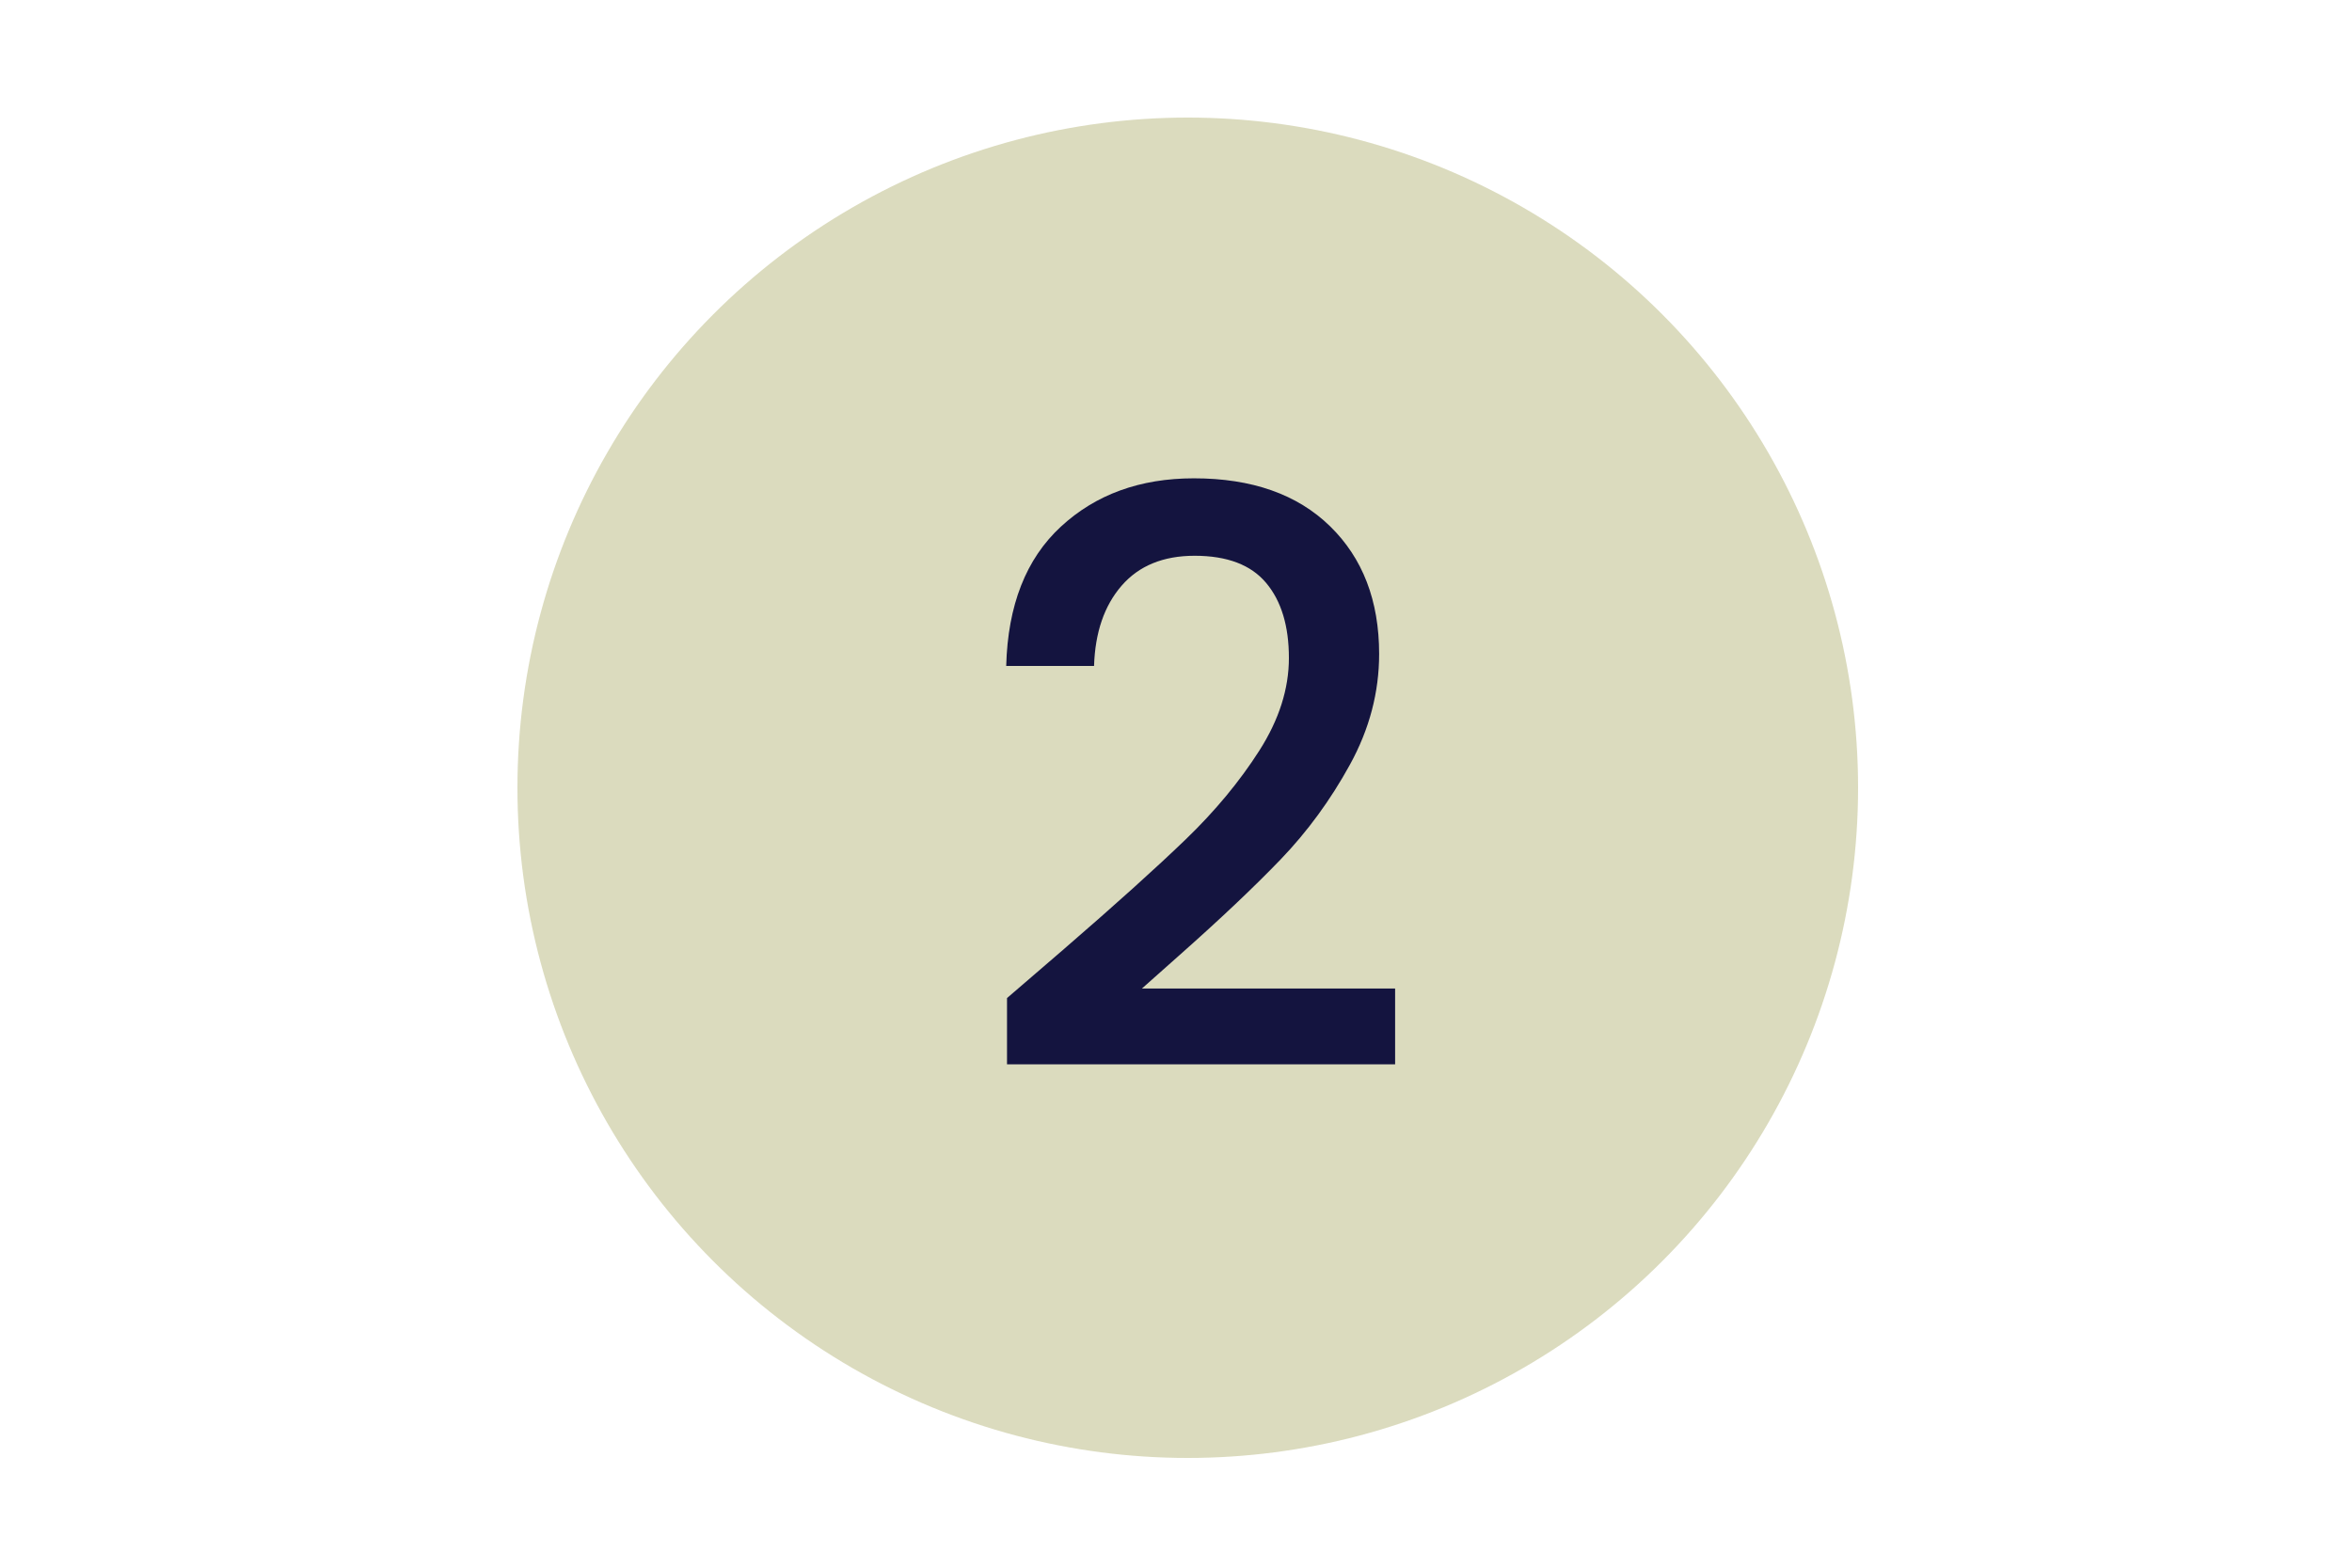 <?xml version="1.0" encoding="UTF-8"?>
<svg xmlns="http://www.w3.org/2000/svg" id="a" viewBox="0 0 300 200">
  <circle cx="151.5" cy="100.5" r="85.5" fill="#dbdbbe" stroke-width="0"></circle>
  <path d="M135.777,121.016c6.519-5.636,11.663-10.27,15.432-13.903,3.769-3.632,6.908-7.418,9.422-11.357,2.512-3.938,3.769-7.876,3.769-11.815,0-4.074-.968-7.266-2.903-9.574-1.935-2.308-4.975-3.464-9.116-3.464-4.007,0-7.114,1.273-9.32,3.82-2.208,2.546-3.379,5.958-3.514,10.236h-11.205c.204-7.741,2.529-13.665,6.978-17.774,4.447-4.107,10.1-6.162,16.959-6.162,7.4,0,13.19,2.037,17.367,6.111,4.176,4.074,6.264,9.508,6.264,16.298,0,4.889-1.239,9.592-3.718,14.107-2.479,4.517-5.434,8.556-8.861,12.121-3.43,3.564-7.792,7.689-13.089,12.375l-4.583,4.074h32.289v9.677h-49.503v-8.454l7.333-6.315Z" fill="#14143f" stroke-width="0"></path>
</svg>
